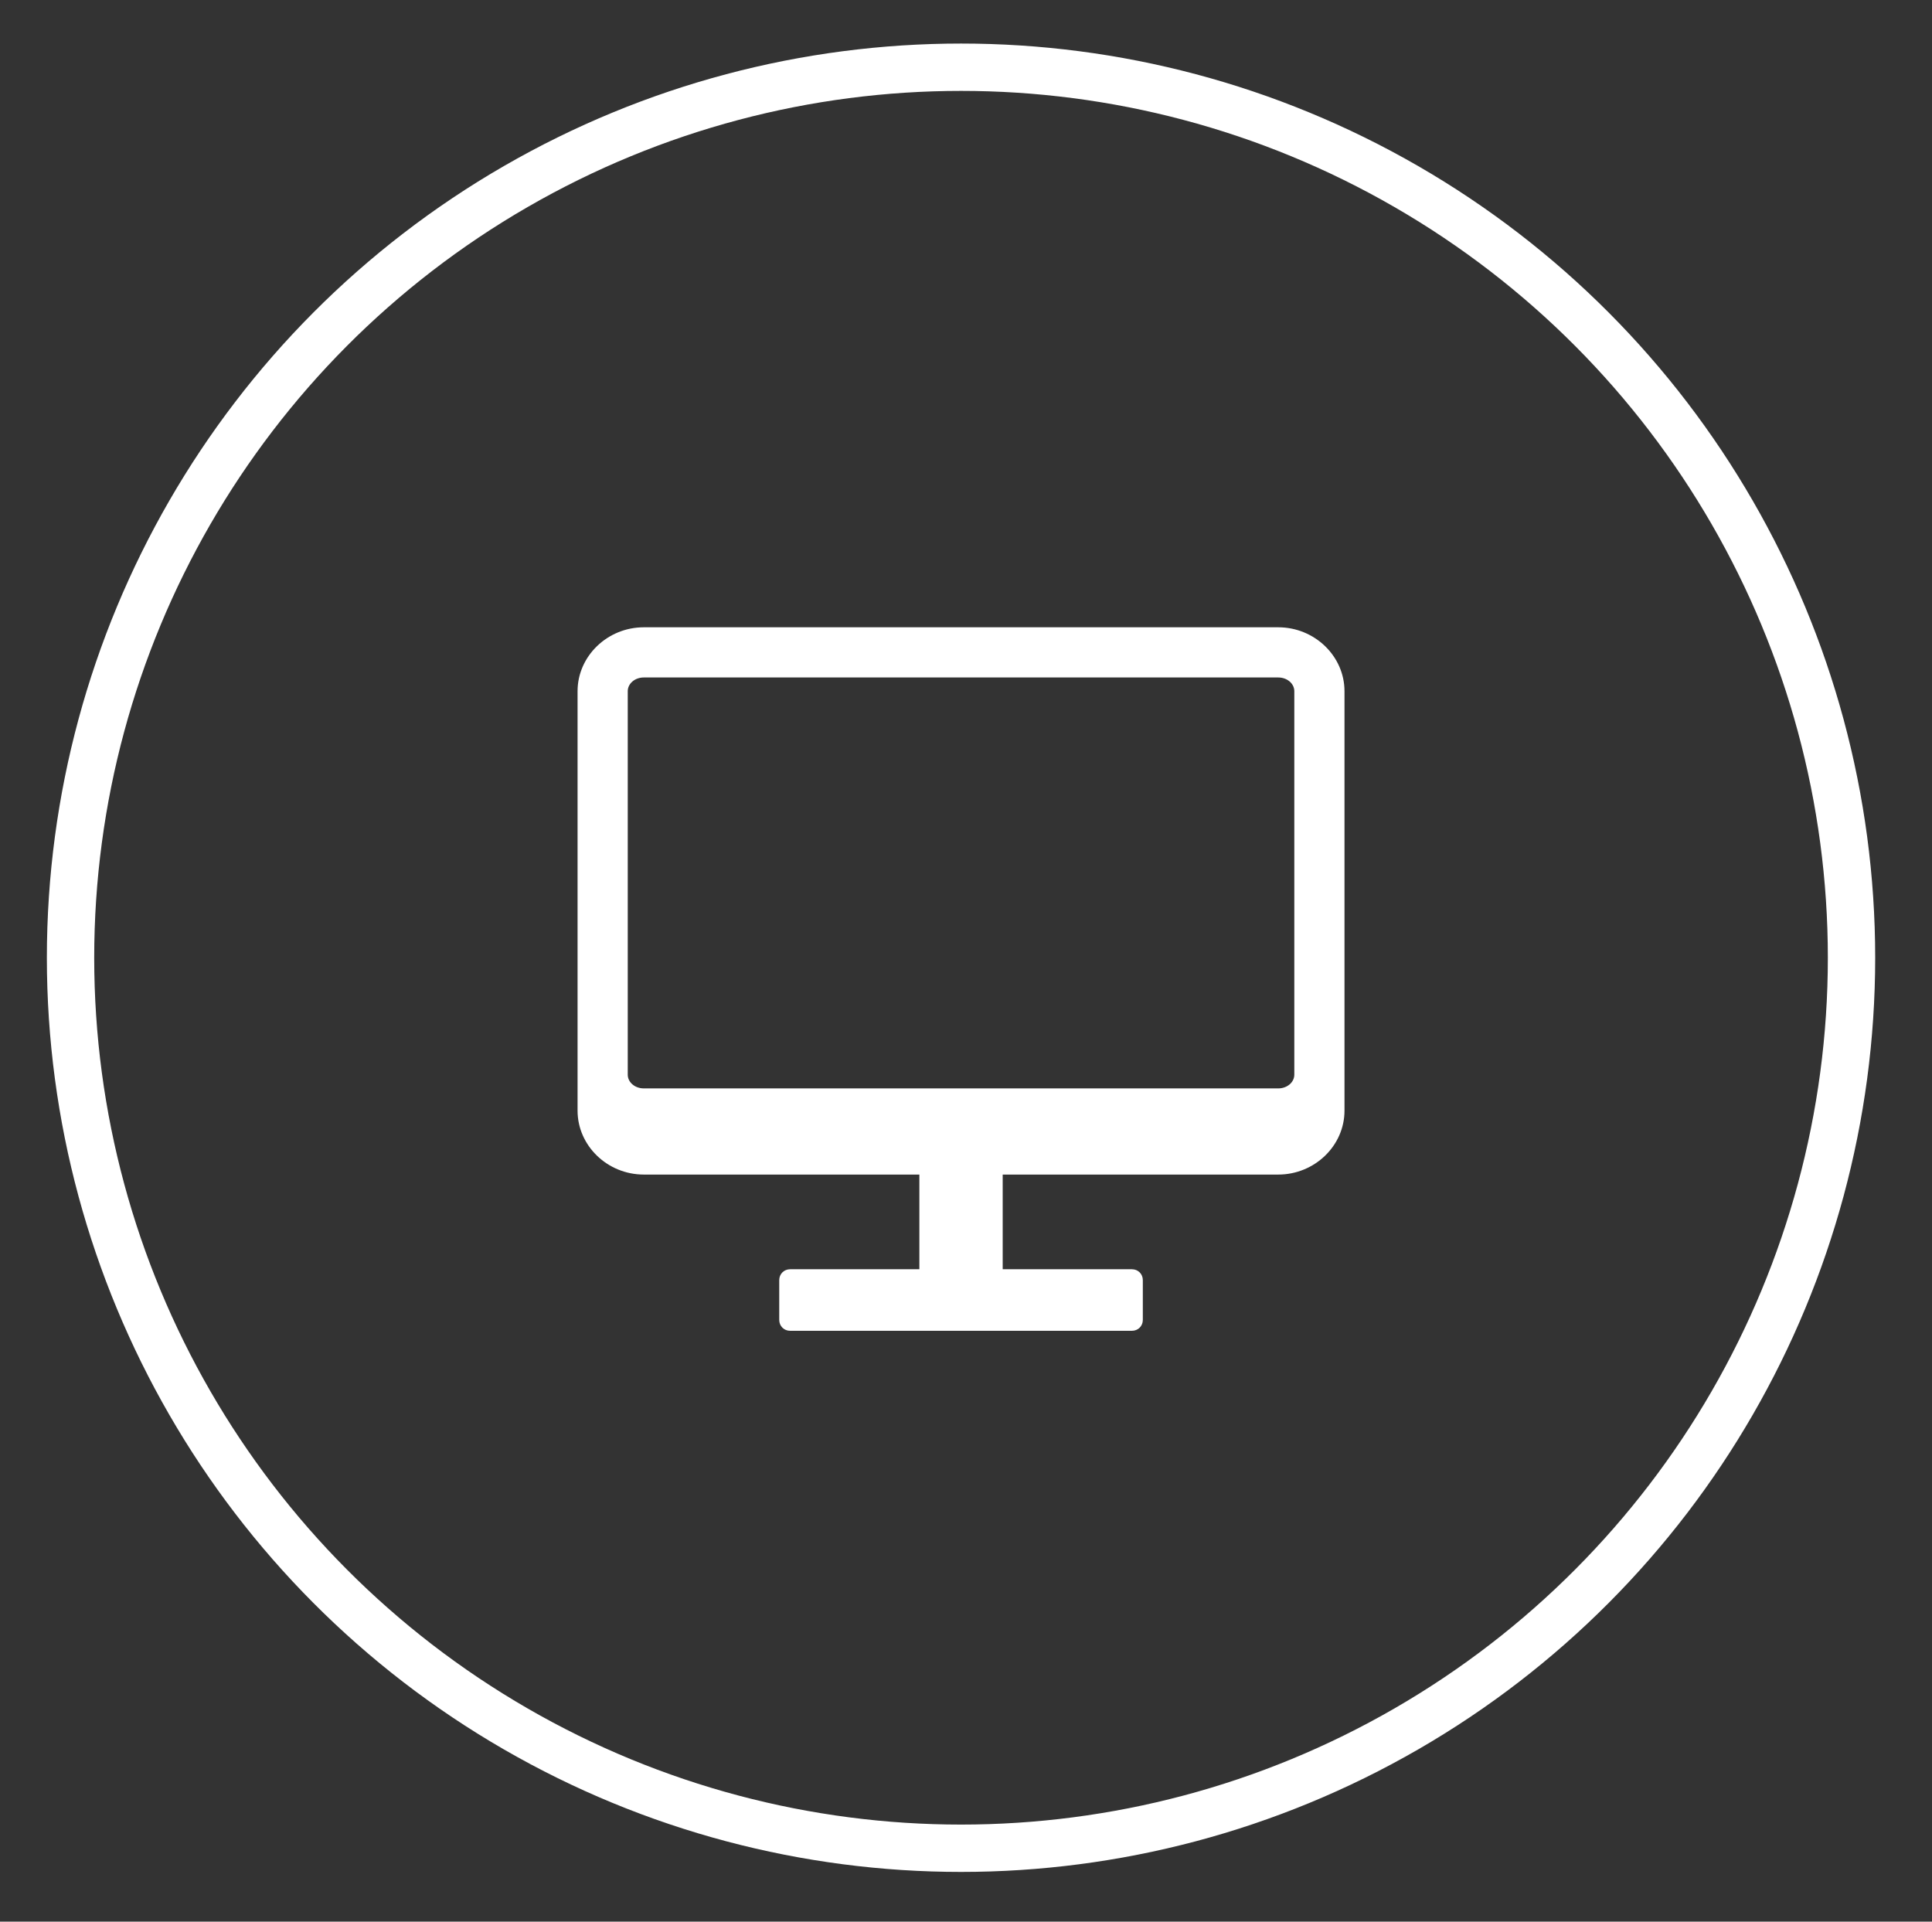 <?xml version="1.0" encoding="utf-8"?>
<!-- Generator: Adobe Illustrator 23.1.1, SVG Export Plug-In . SVG Version: 6.00 Build 0)  -->
<svg version="1.1" id="레이어_1" xmlns="http://www.w3.org/2000/svg" xmlns:xlink="http://www.w3.org/1999/xlink" x="0px"
	 y="0px" viewBox="0 0 40.81 40.59" style="enable-background:new 0 0 40.81 40.59;" xml:space="preserve">
<rect x="0" y="0" width="40.81" height="40.59" fill="#333333" stroke="none"/>
<style type="text/css">
	.st0{fill:none;stroke:#FFFFFF;stroke-miterlimit:10;}
	.st1{display:none;fill:#FFFFFF;}
	.st2{display:none;}
	.st3{display:inline;fill:#FFFFFF;}
	.st4{fill:#FFFFFF;}
</style>
<circle class="st0" cx="20.3" cy="20.23" r="18.81"/>
<path class="st1" d="M27.07,13.46H13.55c-0.19,0-0.35,0.16-0.35,0.35v13.51c0,0.19,0.16,0.35,0.35,0.35h13.51
	c0.19,0,0.35-0.16,0.35-0.35V13.81C27.42,13.62,27.26,13.46,27.07,13.46z M18.41,22.47v-3.8h3.81v3.81h-3.81V22.47z M22.21,23.17
	v3.81h-3.8v-3.81H22.21z M13.9,18.67h3.81v3.81H13.9V18.67z M18.41,17.97v-3.81h3.81v3.81H18.41z M22.91,18.67h3.81v3.81h-3.81
	V18.67z M26.72,17.97h-3.81v-3.81h3.48c0.18,0,0.32,0.15,0.32,0.32v3.49H26.72z M17.71,14.16v3.81H13.9v-3.48
	c0-0.18,0.15-0.32,0.32-0.32h3.49V14.16z M13.9,23.17h3.81v3.81h-3.48c-0.18,0-0.32-0.15-0.32-0.32v-3.49H13.9z M22.91,26.98v-3.81
	h3.81v3.48c0,0.18-0.15,0.32-0.32,0.32h-3.49V26.98z"/>
<g class="st2">
	<path class="st3" d="M24.26,11.68h-7.92c-0.9,0-1.63,0.73-1.63,1.63v14.74c0,0.9,0.73,1.63,1.63,1.63h7.92
		c0.9,0,1.63-0.73,1.63-1.63V13.31C25.89,12.41,25.16,11.68,24.26,11.68z M20.3,28.69c-0.54,0-0.98-0.44-0.98-0.98
		s0.44-0.98,0.98-0.98c0.54,0,0.98,0.44,0.98,0.98S20.84,28.69,20.3,28.69z M25.05,25.4c0,0.46-0.37,0.83-0.83,0.83h-7.84
		c-0.46,0-0.83-0.37-0.83-0.83V14.37c0-0.46,0.37-0.83,0.83-0.83h7.85c0.46,0,0.83,0.37,0.83,0.83V25.4H25.05z"/>
</g>
<path class="st4" d="M27,13.25H13.6c-0.77,0-1.4,0.61-1.4,1.35v8.86c0,0.74,0.63,1.35,1.4,1.35h5.82v2h-2.73
	c-0.13,0-0.23,0.1-0.23,0.23v0.84c0,0.13,0.1,0.23,0.23,0.23h7.22c0.13,0,0.23-0.1,0.23-0.23v-0.84c0-0.13-0.1-0.23-0.23-0.23h-2.73
	v-2H27c0.77,0,1.4-0.61,1.4-1.35V14.6C28.4,13.86,27.77,13.25,27,13.25z M27.34,22.7c0,0.16-0.15,0.29-0.34,0.29H13.6
	c-0.19,0-0.34-0.13-0.34-0.29v-8.1c0-0.16,0.15-0.29,0.34-0.29H27c0.19,0,0.34,0.13,0.34,0.29C27.34,14.6,27.34,22.7,27.34,22.7z"/>
</svg>
